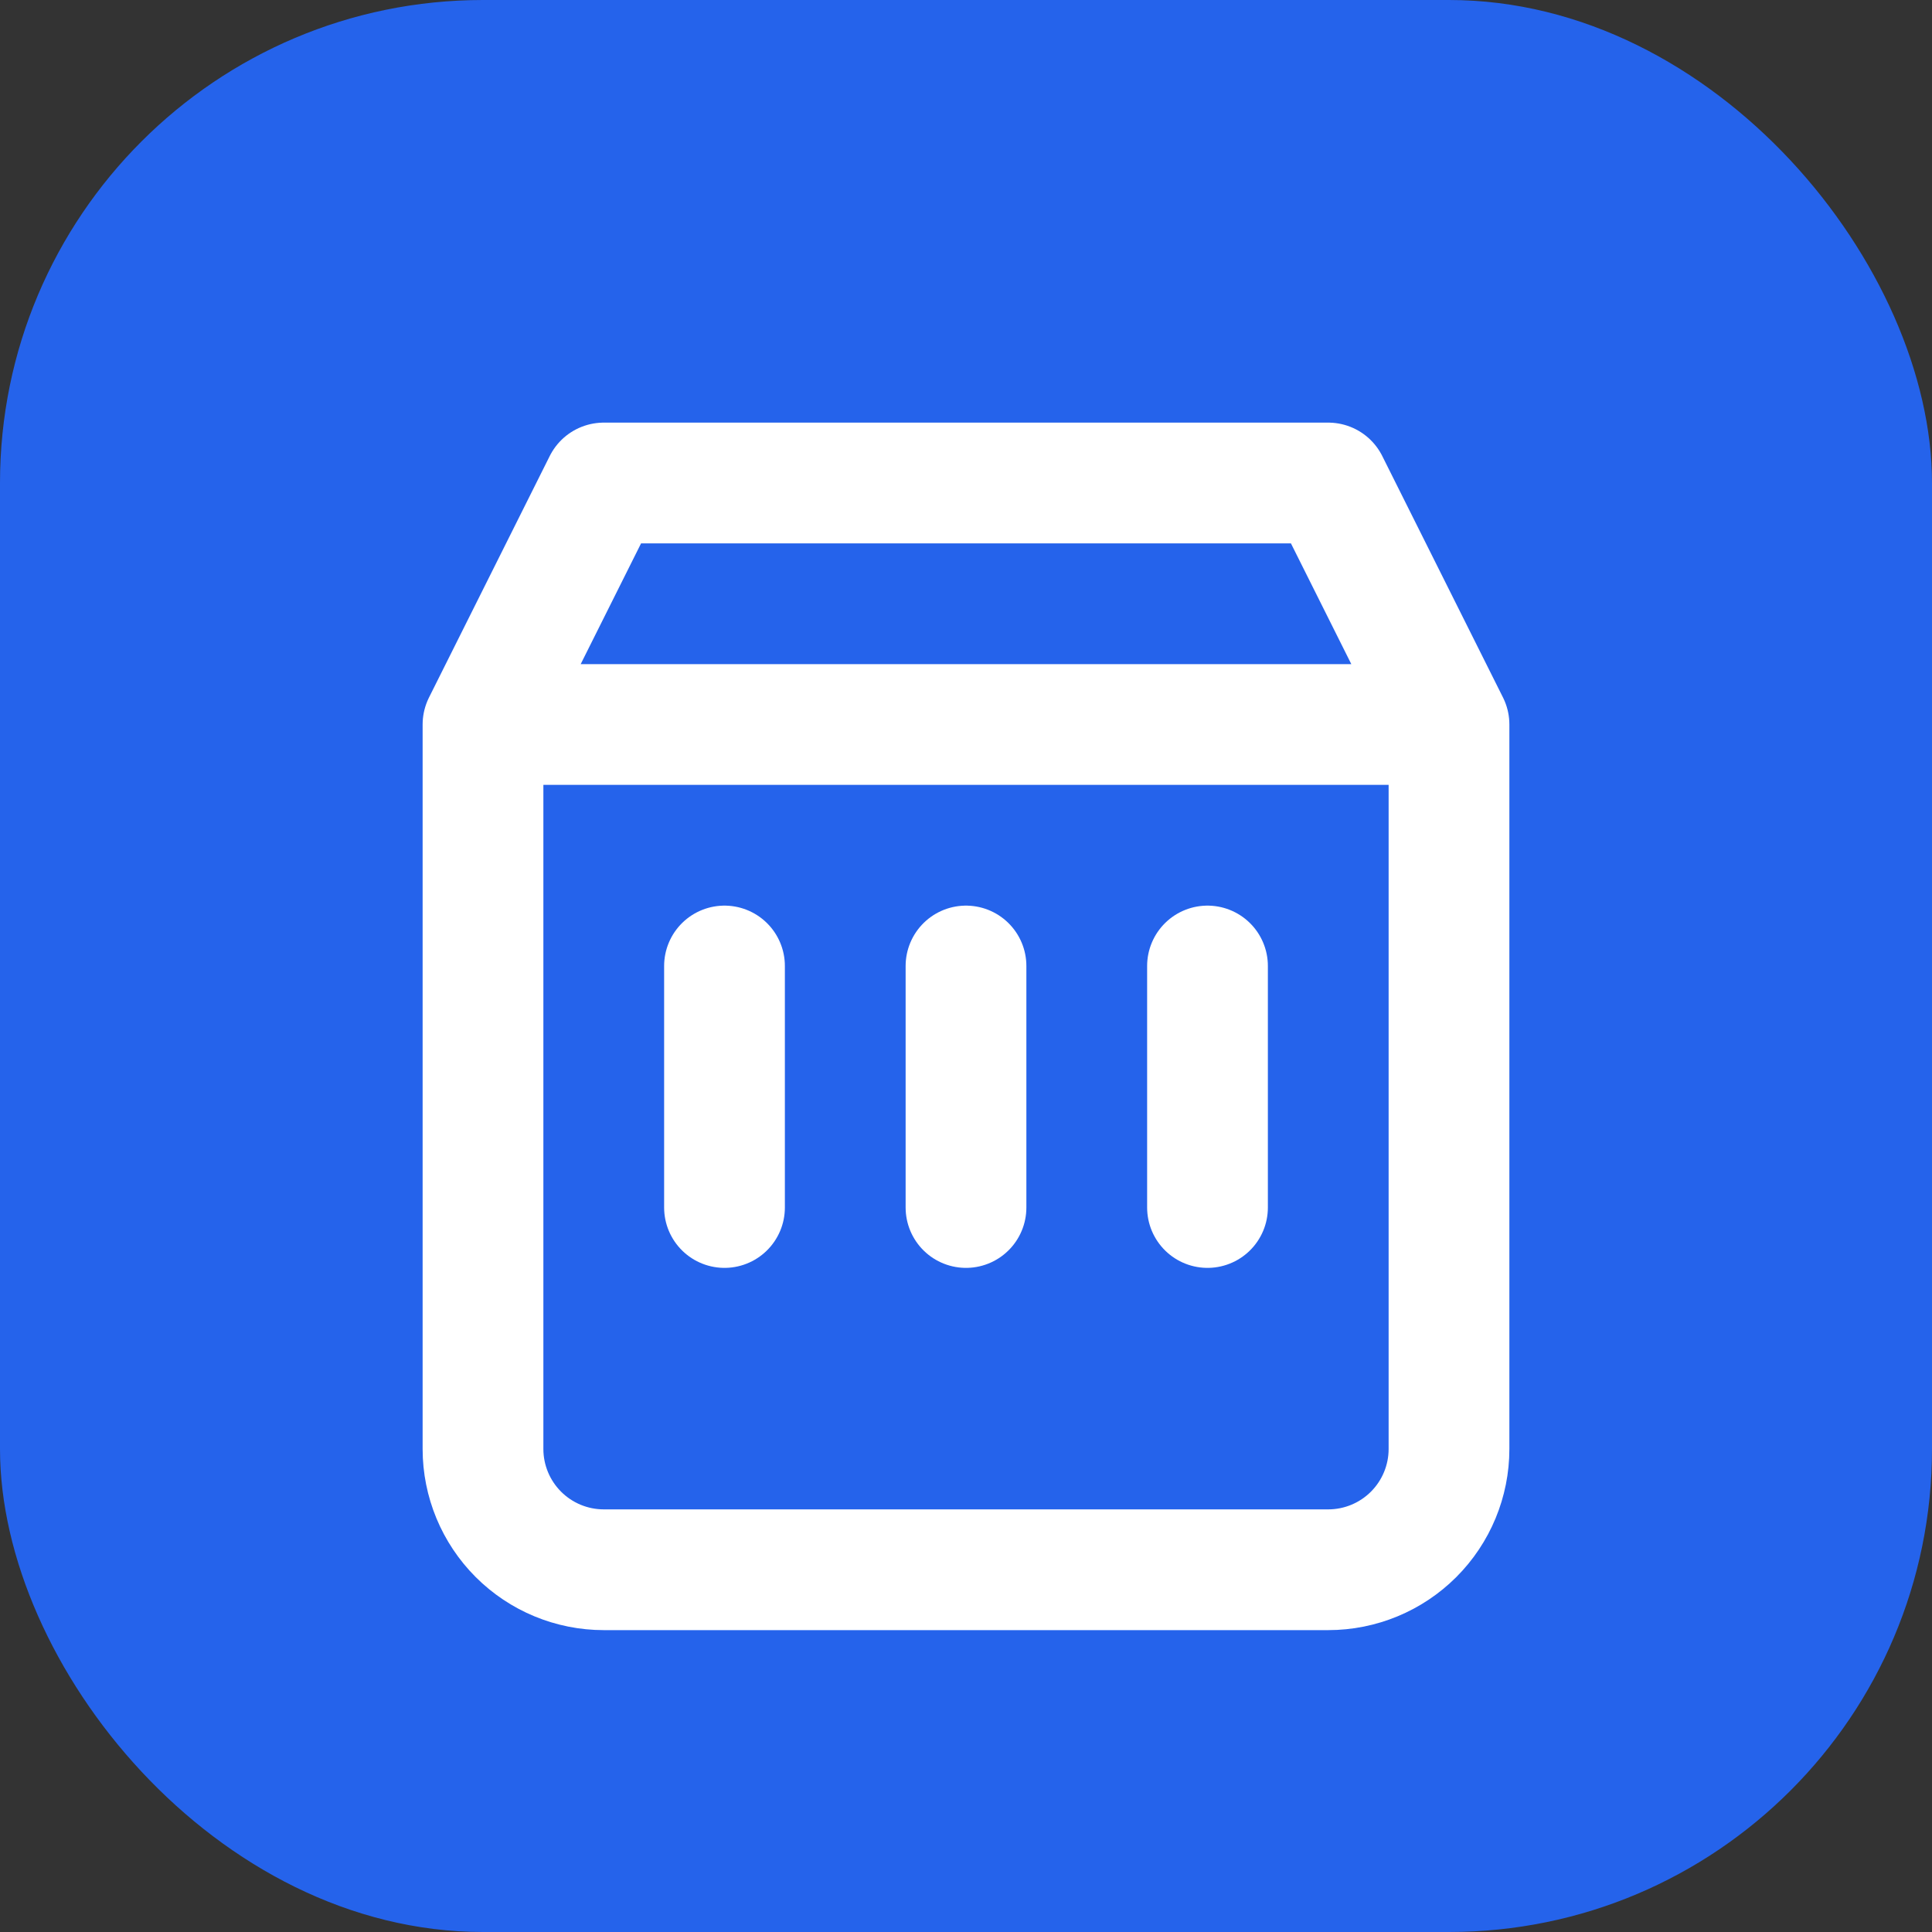<svg width="32" height="32" viewBox="0 0 32 32" fill="none" xmlns="http://www.w3.org/2000/svg">
  <rect x="0" y="0" width="32" height="32" fill="#333333" stroke="none"/>
  <rect width="32" height="32" rx="8" fill="#2563EB"/>
  <path d="M8 12L10 8H22L24 12M8 12V24C8 24.53 8.211 25.039 8.586 25.414C8.961 25.789 9.47 26 10 26H22C22.53 26 23.039 25.789 23.414 25.414C23.789 25.039 24 24.53 24 24V12M8 12H24M16 16V20M12 16V20M20 16V20" stroke="white" stroke-width="2" stroke-linecap="round" stroke-linejoin="round"/>
</svg>